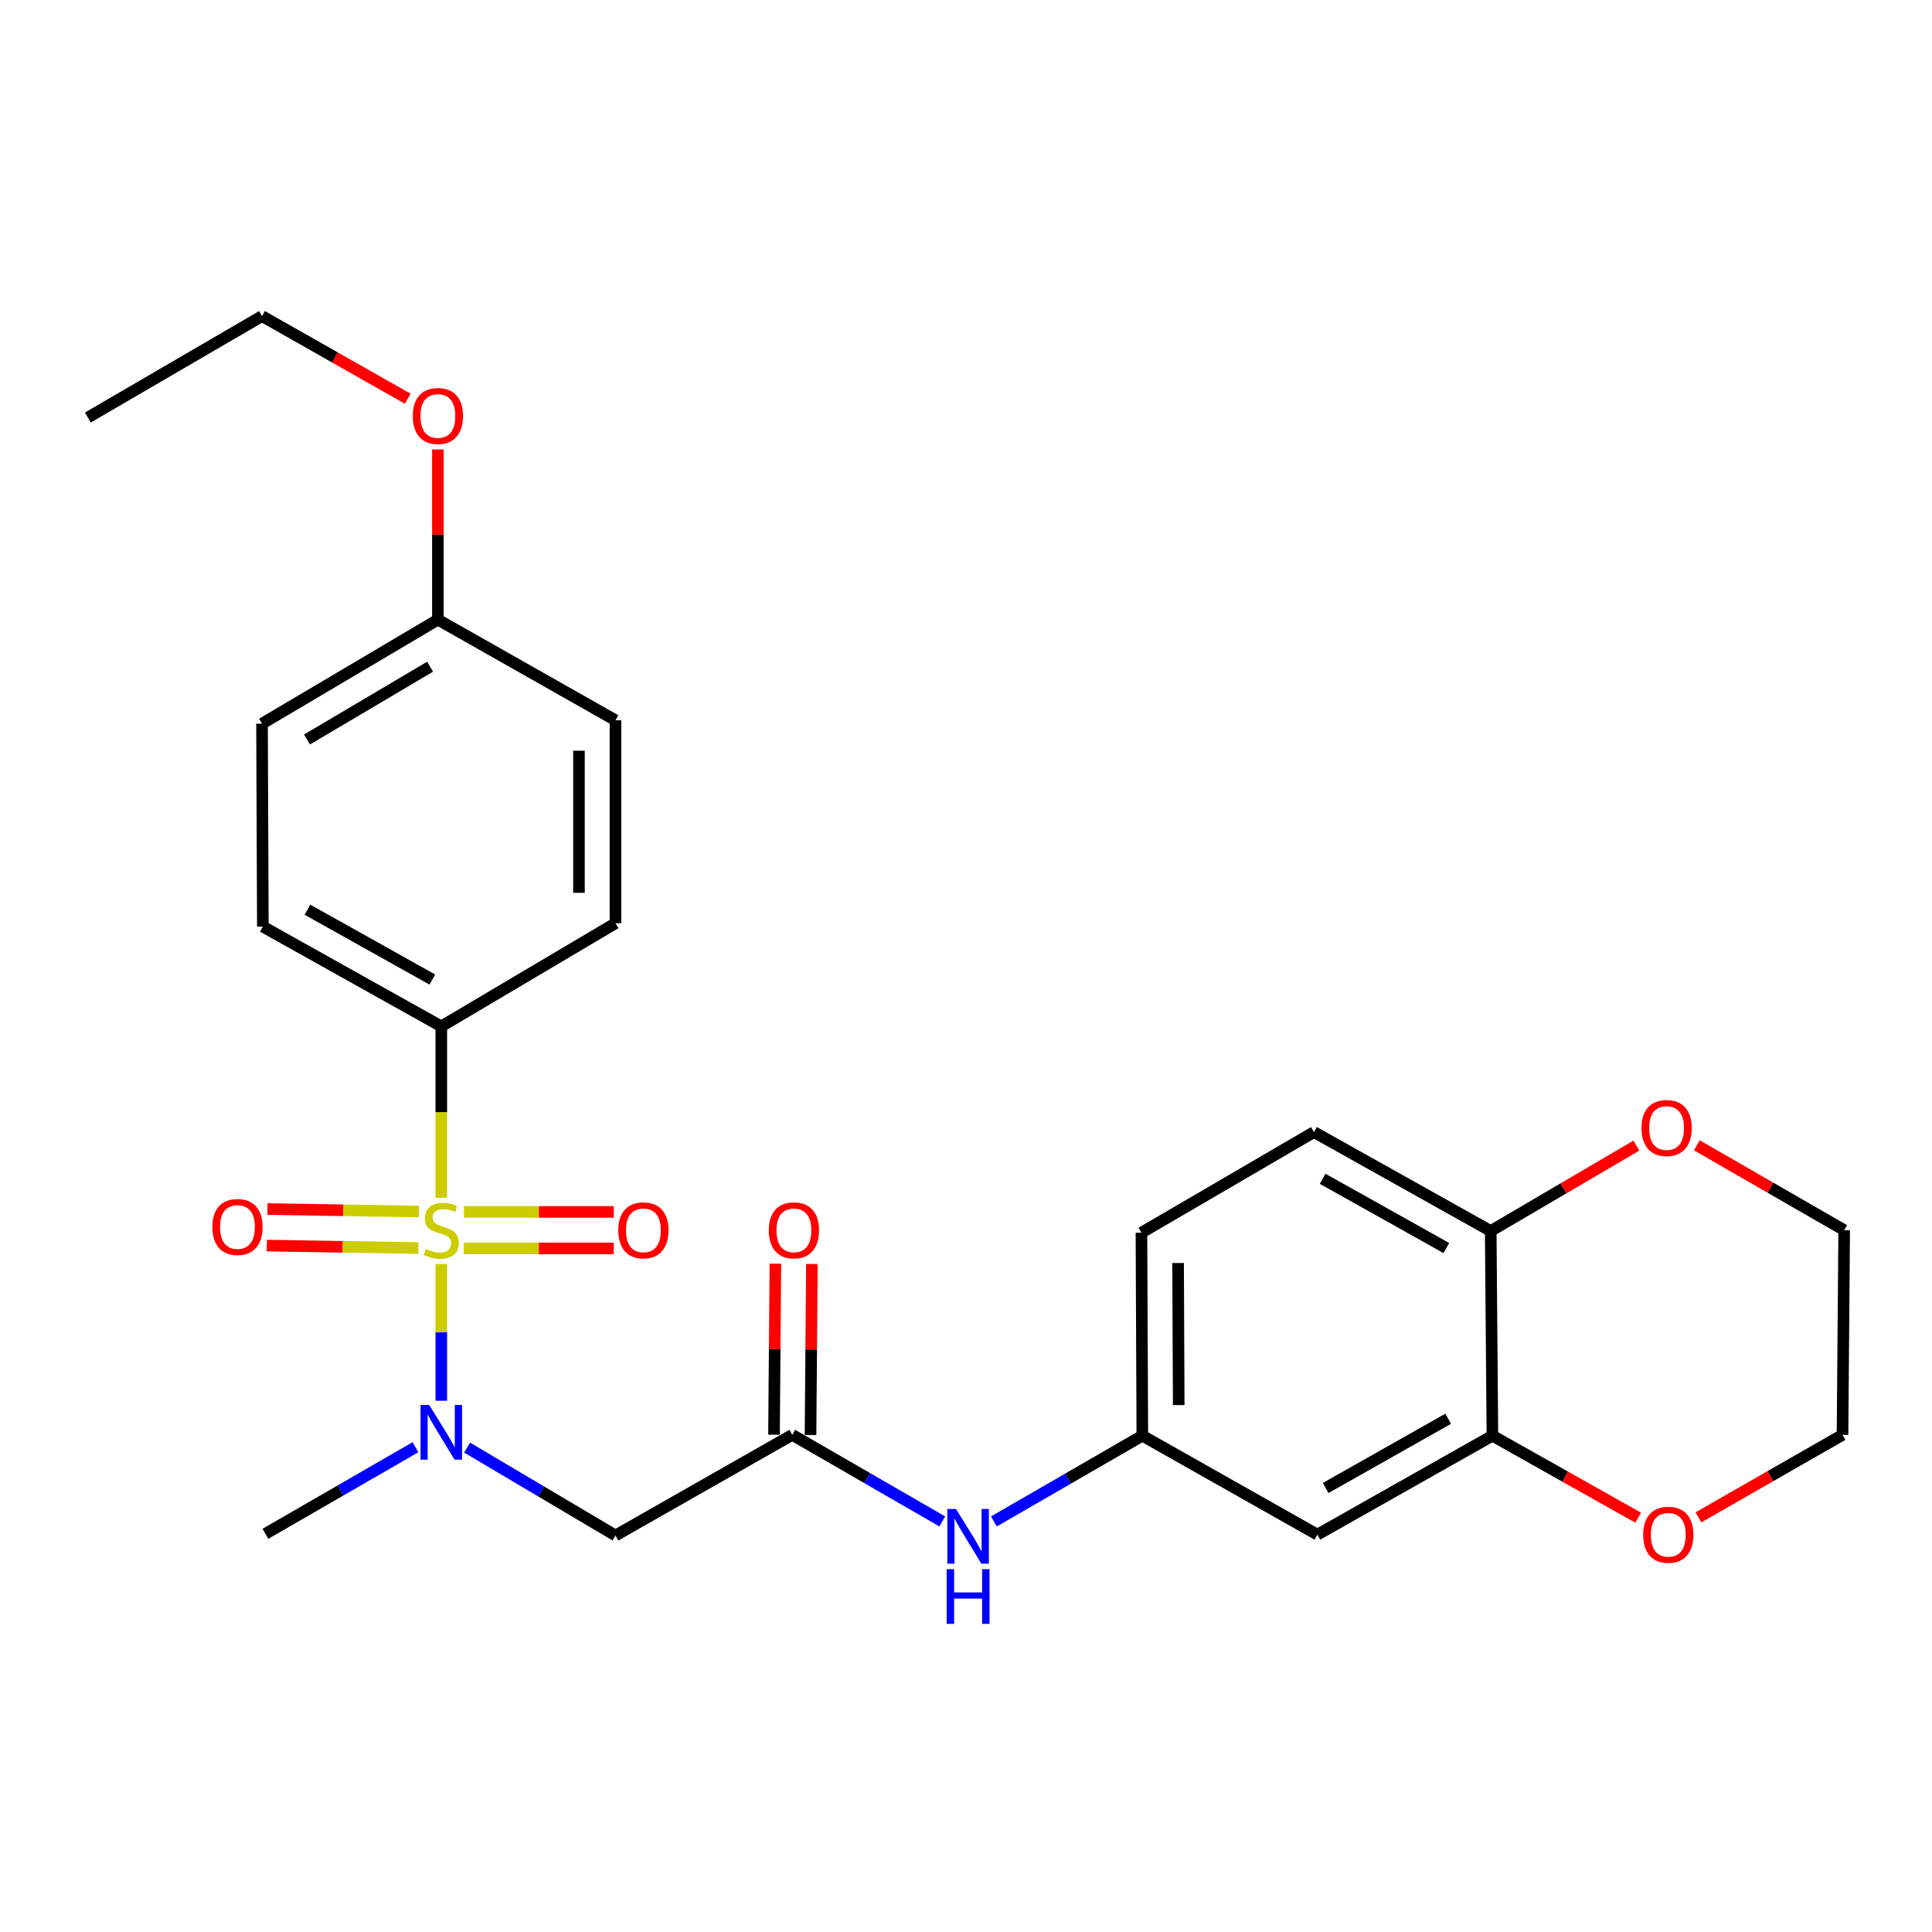 <?xml version='1.0' encoding='iso-8859-1'?>
<svg version='1.1' baseProfile='full'
              xmlns='http://www.w3.org/2000/svg'
                      xmlns:rdkit='http://www.rdkit.org/xml'
                      xmlns:xlink='http://www.w3.org/1999/xlink'
                  xml:space='preserve'
width='1000px' height='1000px' viewBox='0 0 1000 1000'>
<!-- END OF HEADER -->
<rect style='opacity:1.0;fill:#FFFFFF;stroke:none' width='1000' height='1000' x='0' y='0'> </rect>
<path class='bond-0' d='M 228.411,654.232 L 228.411,689.628' style='fill:none;fill-rule:evenodd;stroke:#CCCC00;stroke-width:6px;stroke-linecap:butt;stroke-linejoin:miter;stroke-opacity:1' />
<path class='bond-0' d='M 228.411,689.628 L 228.411,725.024' style='fill:none;fill-rule:evenodd;stroke:#0000FF;stroke-width:6px;stroke-linecap:butt;stroke-linejoin:miter;stroke-opacity:1' />
<path class='bond-3' d='M 228.411,619.98 L 228.411,575.62' style='fill:none;fill-rule:evenodd;stroke:#CCCC00;stroke-width:6px;stroke-linecap:butt;stroke-linejoin:miter;stroke-opacity:1' />
<path class='bond-3' d='M 228.411,575.62 L 228.411,531.26' style='fill:none;fill-rule:evenodd;stroke:#000000;stroke-width:6px;stroke-linecap:butt;stroke-linejoin:miter;stroke-opacity:1' />
<path class='bond-5' d='M 240.106,646.188 L 278.9,646.188' style='fill:none;fill-rule:evenodd;stroke:#CCCC00;stroke-width:6px;stroke-linecap:butt;stroke-linejoin:miter;stroke-opacity:1' />
<path class='bond-5' d='M 278.9,646.188 L 317.693,646.188' style='fill:none;fill-rule:evenodd;stroke:#FF0000;stroke-width:6px;stroke-linecap:butt;stroke-linejoin:miter;stroke-opacity:1' />
<path class='bond-5' d='M 240.106,627.285 L 278.9,627.285' style='fill:none;fill-rule:evenodd;stroke:#CCCC00;stroke-width:6px;stroke-linecap:butt;stroke-linejoin:miter;stroke-opacity:1' />
<path class='bond-5' d='M 278.9,627.285 L 317.693,627.285' style='fill:none;fill-rule:evenodd;stroke:#FF0000;stroke-width:6px;stroke-linecap:butt;stroke-linejoin:miter;stroke-opacity:1' />
<path class='bond-6' d='M 216.848,627.094 L 177.631,626.45' style='fill:none;fill-rule:evenodd;stroke:#CCCC00;stroke-width:6px;stroke-linecap:butt;stroke-linejoin:miter;stroke-opacity:1' />
<path class='bond-6' d='M 177.631,626.45 L 138.413,625.806' style='fill:none;fill-rule:evenodd;stroke:#FF0000;stroke-width:6px;stroke-linecap:butt;stroke-linejoin:miter;stroke-opacity:1' />
<path class='bond-6' d='M 216.538,645.994 L 177.321,645.35' style='fill:none;fill-rule:evenodd;stroke:#CCCC00;stroke-width:6px;stroke-linecap:butt;stroke-linejoin:miter;stroke-opacity:1' />
<path class='bond-6' d='M 177.321,645.35 L 138.103,644.706' style='fill:none;fill-rule:evenodd;stroke:#FF0000;stroke-width:6px;stroke-linecap:butt;stroke-linejoin:miter;stroke-opacity:1' />
<path class='bond-1' d='M 241.771,749.276 L 280.168,772.019' style='fill:none;fill-rule:evenodd;stroke:#0000FF;stroke-width:6px;stroke-linecap:butt;stroke-linejoin:miter;stroke-opacity:1' />
<path class='bond-1' d='M 280.168,772.019 L 318.566,794.763' style='fill:none;fill-rule:evenodd;stroke:#000000;stroke-width:6px;stroke-linecap:butt;stroke-linejoin:miter;stroke-opacity:1' />
<path class='bond-21' d='M 215.043,749.076 L 176.209,771.483' style='fill:none;fill-rule:evenodd;stroke:#0000FF;stroke-width:6px;stroke-linecap:butt;stroke-linejoin:miter;stroke-opacity:1' />
<path class='bond-21' d='M 176.209,771.483 L 137.374,793.891' style='fill:none;fill-rule:evenodd;stroke:#000000;stroke-width:6px;stroke-linecap:butt;stroke-linejoin:miter;stroke-opacity:1' />
<path class='bond-2' d='M 318.566,794.763 L 410.076,742.675' style='fill:none;fill-rule:evenodd;stroke:#000000;stroke-width:6px;stroke-linecap:butt;stroke-linejoin:miter;stroke-opacity:1' />
<path class='bond-8' d='M 410.076,742.675 L 448.9,765.082' style='fill:none;fill-rule:evenodd;stroke:#000000;stroke-width:6px;stroke-linecap:butt;stroke-linejoin:miter;stroke-opacity:1' />
<path class='bond-8' d='M 448.9,765.082 L 487.725,787.489' style='fill:none;fill-rule:evenodd;stroke:#0000FF;stroke-width:6px;stroke-linecap:butt;stroke-linejoin:miter;stroke-opacity:1' />
<path class='bond-13' d='M 419.527,742.751 L 419.882,698.486' style='fill:none;fill-rule:evenodd;stroke:#000000;stroke-width:6px;stroke-linecap:butt;stroke-linejoin:miter;stroke-opacity:1' />
<path class='bond-13' d='M 419.882,698.486 L 420.238,654.221' style='fill:none;fill-rule:evenodd;stroke:#FF0000;stroke-width:6px;stroke-linecap:butt;stroke-linejoin:miter;stroke-opacity:1' />
<path class='bond-13' d='M 400.625,742.6 L 400.98,698.334' style='fill:none;fill-rule:evenodd;stroke:#000000;stroke-width:6px;stroke-linecap:butt;stroke-linejoin:miter;stroke-opacity:1' />
<path class='bond-13' d='M 400.98,698.334 L 401.336,654.069' style='fill:none;fill-rule:evenodd;stroke:#FF0000;stroke-width:6px;stroke-linecap:butt;stroke-linejoin:miter;stroke-opacity:1' />
<path class='bond-14' d='M 228.411,531.26 L 136.051,479.614' style='fill:none;fill-rule:evenodd;stroke:#000000;stroke-width:6px;stroke-linecap:butt;stroke-linejoin:miter;stroke-opacity:1' />
<path class='bond-14' d='M 223.783,507.015 L 159.13,470.862' style='fill:none;fill-rule:evenodd;stroke:#000000;stroke-width:6px;stroke-linecap:butt;stroke-linejoin:miter;stroke-opacity:1' />
<path class='bond-15' d='M 228.411,531.26 L 318.566,477.87' style='fill:none;fill-rule:evenodd;stroke:#000000;stroke-width:6px;stroke-linecap:butt;stroke-linejoin:miter;stroke-opacity:1' />
<path class='bond-4' d='M 772.471,743.116 L 681.875,794.322' style='fill:none;fill-rule:evenodd;stroke:#000000;stroke-width:6px;stroke-linecap:butt;stroke-linejoin:miter;stroke-opacity:1' />
<path class='bond-4' d='M 749.581,734.341 L 686.163,770.185' style='fill:none;fill-rule:evenodd;stroke:#000000;stroke-width:6px;stroke-linecap:butt;stroke-linejoin:miter;stroke-opacity:1' />
<path class='bond-11' d='M 772.471,743.116 L 810.184,764.329' style='fill:none;fill-rule:evenodd;stroke:#000000;stroke-width:6px;stroke-linecap:butt;stroke-linejoin:miter;stroke-opacity:1' />
<path class='bond-11' d='M 810.184,764.329 L 847.897,785.541' style='fill:none;fill-rule:evenodd;stroke:#FF0000;stroke-width:6px;stroke-linecap:butt;stroke-linejoin:miter;stroke-opacity:1' />
<path class='bond-28' d='M 772.471,743.116 L 771.589,637.178' style='fill:none;fill-rule:evenodd;stroke:#000000;stroke-width:6px;stroke-linecap:butt;stroke-linejoin:miter;stroke-opacity:1' />
<path class='bond-7' d='M 681.875,794.322 L 591.268,743.116' style='fill:none;fill-rule:evenodd;stroke:#000000;stroke-width:6px;stroke-linecap:butt;stroke-linejoin:miter;stroke-opacity:1' />
<path class='bond-10' d='M 514.436,787.496 L 552.852,765.306' style='fill:none;fill-rule:evenodd;stroke:#0000FF;stroke-width:6px;stroke-linecap:butt;stroke-linejoin:miter;stroke-opacity:1' />
<path class='bond-10' d='M 552.852,765.306 L 591.268,743.116' style='fill:none;fill-rule:evenodd;stroke:#000000;stroke-width:6px;stroke-linecap:butt;stroke-linejoin:miter;stroke-opacity:1' />
<path class='bond-9' d='M 771.589,637.178 L 680.111,585.962' style='fill:none;fill-rule:evenodd;stroke:#000000;stroke-width:6px;stroke-linecap:butt;stroke-linejoin:miter;stroke-opacity:1' />
<path class='bond-9' d='M 748.633,645.989 L 684.598,610.138' style='fill:none;fill-rule:evenodd;stroke:#000000;stroke-width:6px;stroke-linecap:butt;stroke-linejoin:miter;stroke-opacity:1' />
<path class='bond-12' d='M 771.589,637.178 L 809.288,615.069' style='fill:none;fill-rule:evenodd;stroke:#000000;stroke-width:6px;stroke-linecap:butt;stroke-linejoin:miter;stroke-opacity:1' />
<path class='bond-12' d='M 809.288,615.069 L 846.988,592.959' style='fill:none;fill-rule:evenodd;stroke:#FF0000;stroke-width:6px;stroke-linecap:butt;stroke-linejoin:miter;stroke-opacity:1' />
<path class='bond-17' d='M 591.268,743.116 L 590.806,638.049' style='fill:none;fill-rule:evenodd;stroke:#000000;stroke-width:6px;stroke-linecap:butt;stroke-linejoin:miter;stroke-opacity:1' />
<path class='bond-17' d='M 610.101,727.273 L 609.778,653.726' style='fill:none;fill-rule:evenodd;stroke:#000000;stroke-width:6px;stroke-linecap:butt;stroke-linejoin:miter;stroke-opacity:1' />
<path class='bond-23' d='M 879.106,785.388 L 916.395,764.032' style='fill:none;fill-rule:evenodd;stroke:#FF0000;stroke-width:6px;stroke-linecap:butt;stroke-linejoin:miter;stroke-opacity:1' />
<path class='bond-23' d='M 916.395,764.032 L 953.684,742.675' style='fill:none;fill-rule:evenodd;stroke:#000000;stroke-width:6px;stroke-linecap:butt;stroke-linejoin:miter;stroke-opacity:1' />
<path class='bond-24' d='M 878.278,592.804 L 916.412,614.77' style='fill:none;fill-rule:evenodd;stroke:#FF0000;stroke-width:6px;stroke-linecap:butt;stroke-linejoin:miter;stroke-opacity:1' />
<path class='bond-24' d='M 916.412,614.77 L 954.545,636.737' style='fill:none;fill-rule:evenodd;stroke:#000000;stroke-width:6px;stroke-linecap:butt;stroke-linejoin:miter;stroke-opacity:1' />
<path class='bond-19' d='M 136.051,479.614 L 135.62,374.578' style='fill:none;fill-rule:evenodd;stroke:#000000;stroke-width:6px;stroke-linecap:butt;stroke-linejoin:miter;stroke-opacity:1' />
<path class='bond-20' d='M 318.566,477.87 L 318.566,372.814' style='fill:none;fill-rule:evenodd;stroke:#000000;stroke-width:6px;stroke-linecap:butt;stroke-linejoin:miter;stroke-opacity:1' />
<path class='bond-20' d='M 299.664,462.112 L 299.664,388.572' style='fill:none;fill-rule:evenodd;stroke:#000000;stroke-width:6px;stroke-linecap:butt;stroke-linejoin:miter;stroke-opacity:1' />
<path class='bond-16' d='M 680.111,585.962 L 590.806,638.049' style='fill:none;fill-rule:evenodd;stroke:#000000;stroke-width:6px;stroke-linecap:butt;stroke-linejoin:miter;stroke-opacity:1' />
<path class='bond-18' d='M 226.657,320.726 L 318.566,372.814' style='fill:none;fill-rule:evenodd;stroke:#000000;stroke-width:6px;stroke-linecap:butt;stroke-linejoin:miter;stroke-opacity:1' />
<path class='bond-22' d='M 226.657,320.726 L 226.657,276.681' style='fill:none;fill-rule:evenodd;stroke:#000000;stroke-width:6px;stroke-linecap:butt;stroke-linejoin:miter;stroke-opacity:1' />
<path class='bond-22' d='M 226.657,276.681 L 226.657,232.636' style='fill:none;fill-rule:evenodd;stroke:#FF0000;stroke-width:6px;stroke-linecap:butt;stroke-linejoin:miter;stroke-opacity:1' />
<path class='bond-27' d='M 226.657,320.726 L 135.62,374.578' style='fill:none;fill-rule:evenodd;stroke:#000000;stroke-width:6px;stroke-linecap:butt;stroke-linejoin:miter;stroke-opacity:1' />
<path class='bond-27' d='M 222.626,345.074 L 158.9,382.77' style='fill:none;fill-rule:evenodd;stroke:#000000;stroke-width:6px;stroke-linecap:butt;stroke-linejoin:miter;stroke-opacity:1' />
<path class='bond-25' d='M 211.041,206.382 L 173.33,184.993' style='fill:none;fill-rule:evenodd;stroke:#FF0000;stroke-width:6px;stroke-linecap:butt;stroke-linejoin:miter;stroke-opacity:1' />
<path class='bond-25' d='M 173.33,184.993 L 135.62,163.604' style='fill:none;fill-rule:evenodd;stroke:#000000;stroke-width:6px;stroke-linecap:butt;stroke-linejoin:miter;stroke-opacity:1' />
<path class='bond-29' d='M 953.684,742.675 L 954.545,636.737' style='fill:none;fill-rule:evenodd;stroke:#000000;stroke-width:6px;stroke-linecap:butt;stroke-linejoin:miter;stroke-opacity:1' />
<path class='bond-26' d='M 135.62,163.604 L 45.455,216.121' style='fill:none;fill-rule:evenodd;stroke:#000000;stroke-width:6px;stroke-linecap:butt;stroke-linejoin:miter;stroke-opacity:1' />
<path  class='atom-0' d='M 220.411 646.457
Q 220.731 646.577, 222.051 647.137
Q 223.371 647.697, 224.811 648.057
Q 226.291 648.377, 227.731 648.377
Q 230.411 648.377, 231.971 647.097
Q 233.531 645.777, 233.531 643.497
Q 233.531 641.937, 232.731 640.977
Q 231.971 640.017, 230.771 639.497
Q 229.571 638.977, 227.571 638.377
Q 225.051 637.617, 223.531 636.897
Q 222.051 636.177, 220.971 634.657
Q 219.931 633.137, 219.931 630.577
Q 219.931 627.017, 222.331 624.817
Q 224.771 622.617, 229.571 622.617
Q 232.851 622.617, 236.571 624.177
L 235.651 627.257
Q 232.251 625.857, 229.691 625.857
Q 226.931 625.857, 225.411 627.017
Q 223.891 628.137, 223.931 630.097
Q 223.931 631.617, 224.691 632.537
Q 225.491 633.457, 226.611 633.977
Q 227.771 634.497, 229.691 635.097
Q 232.251 635.897, 233.771 636.697
Q 235.291 637.497, 236.371 639.137
Q 237.491 640.737, 237.491 643.497
Q 237.491 647.417, 234.851 649.537
Q 232.251 651.617, 227.891 651.617
Q 225.371 651.617, 223.451 651.057
Q 221.571 650.537, 219.331 649.617
L 220.411 646.457
' fill='#CCCC00'/>
<path  class='atom-1' d='M 222.151 727.203
L 231.431 742.203
Q 232.351 743.683, 233.831 746.363
Q 235.311 749.043, 235.391 749.203
L 235.391 727.203
L 239.151 727.203
L 239.151 755.523
L 235.271 755.523
L 225.311 739.123
Q 224.151 737.203, 222.911 735.003
Q 221.711 732.803, 221.351 732.123
L 221.351 755.523
L 217.671 755.523
L 217.671 727.203
L 222.151 727.203
' fill='#0000FF'/>
<path  class='atom-6' d='M 320.016 636.817
Q 320.016 630.017, 323.376 626.217
Q 326.736 622.417, 333.016 622.417
Q 339.296 622.417, 342.656 626.217
Q 346.016 630.017, 346.016 636.817
Q 346.016 643.697, 342.616 647.617
Q 339.216 651.497, 333.016 651.497
Q 326.776 651.497, 323.376 647.617
Q 320.016 643.737, 320.016 636.817
M 333.016 648.297
Q 337.336 648.297, 339.656 645.417
Q 342.016 642.497, 342.016 636.817
Q 342.016 631.257, 339.656 628.457
Q 337.336 625.617, 333.016 625.617
Q 328.696 625.617, 326.336 628.417
Q 324.016 631.217, 324.016 636.817
Q 324.016 642.537, 326.336 645.417
Q 328.696 648.297, 333.016 648.297
' fill='#FF0000'/>
<path  class='atom-7' d='M 109.913 635.084
Q 109.913 628.284, 113.273 624.484
Q 116.633 620.684, 122.913 620.684
Q 129.193 620.684, 132.553 624.484
Q 135.913 628.284, 135.913 635.084
Q 135.913 641.964, 132.513 645.884
Q 129.113 649.764, 122.913 649.764
Q 116.673 649.764, 113.273 645.884
Q 109.913 642.004, 109.913 635.084
M 122.913 646.564
Q 127.233 646.564, 129.553 643.684
Q 131.913 640.764, 131.913 635.084
Q 131.913 629.524, 129.553 626.724
Q 127.233 623.884, 122.913 623.884
Q 118.593 623.884, 116.233 626.684
Q 113.913 629.484, 113.913 635.084
Q 113.913 640.804, 116.233 643.684
Q 118.593 646.564, 122.913 646.564
' fill='#FF0000'/>
<path  class='atom-9' d='M 494.832 781.044
L 504.112 796.044
Q 505.032 797.524, 506.512 800.204
Q 507.992 802.884, 508.072 803.044
L 508.072 781.044
L 511.832 781.044
L 511.832 809.364
L 507.952 809.364
L 497.992 792.964
Q 496.832 791.044, 495.592 788.844
Q 494.392 786.644, 494.032 785.964
L 494.032 809.364
L 490.352 809.364
L 490.352 781.044
L 494.832 781.044
' fill='#0000FF'/>
<path  class='atom-9' d='M 490.012 812.196
L 493.852 812.196
L 493.852 824.236
L 508.332 824.236
L 508.332 812.196
L 512.172 812.196
L 512.172 840.516
L 508.332 840.516
L 508.332 827.436
L 493.852 827.436
L 493.852 840.516
L 490.012 840.516
L 490.012 812.196
' fill='#0000FF'/>
<path  class='atom-12' d='M 850.508 794.402
Q 850.508 787.602, 853.868 783.802
Q 857.228 780.002, 863.508 780.002
Q 869.788 780.002, 873.148 783.802
Q 876.508 787.602, 876.508 794.402
Q 876.508 801.282, 873.108 805.202
Q 869.708 809.082, 863.508 809.082
Q 857.268 809.082, 853.868 805.202
Q 850.508 801.322, 850.508 794.402
M 863.508 805.882
Q 867.828 805.882, 870.148 803.002
Q 872.508 800.082, 872.508 794.402
Q 872.508 788.842, 870.148 786.042
Q 867.828 783.202, 863.508 783.202
Q 859.188 783.202, 856.828 786.002
Q 854.508 788.802, 854.508 794.402
Q 854.508 800.122, 856.828 803.002
Q 859.188 805.882, 863.508 805.882
' fill='#FF0000'/>
<path  class='atom-13' d='M 849.626 583.868
Q 849.626 577.068, 852.986 573.268
Q 856.346 569.468, 862.626 569.468
Q 868.906 569.468, 872.266 573.268
Q 875.626 577.068, 875.626 583.868
Q 875.626 590.748, 872.226 594.668
Q 868.826 598.548, 862.626 598.548
Q 856.386 598.548, 852.986 594.668
Q 849.626 590.788, 849.626 583.868
M 862.626 595.348
Q 866.946 595.348, 869.266 592.468
Q 871.626 589.548, 871.626 583.868
Q 871.626 578.308, 869.266 575.508
Q 866.946 572.668, 862.626 572.668
Q 858.306 572.668, 855.946 575.468
Q 853.626 578.268, 853.626 583.868
Q 853.626 589.588, 855.946 592.468
Q 858.306 595.348, 862.626 595.348
' fill='#FF0000'/>
<path  class='atom-14' d='M 397.927 636.817
Q 397.927 630.017, 401.287 626.217
Q 404.647 622.417, 410.927 622.417
Q 417.207 622.417, 420.567 626.217
Q 423.927 630.017, 423.927 636.817
Q 423.927 643.697, 420.527 647.617
Q 417.127 651.497, 410.927 651.497
Q 404.687 651.497, 401.287 647.617
Q 397.927 643.737, 397.927 636.817
M 410.927 648.297
Q 415.247 648.297, 417.567 645.417
Q 419.927 642.497, 419.927 636.817
Q 419.927 631.257, 417.567 628.457
Q 415.247 625.617, 410.927 625.617
Q 406.607 625.617, 404.247 628.417
Q 401.927 631.217, 401.927 636.817
Q 401.927 642.537, 404.247 645.417
Q 406.607 648.297, 410.927 648.297
' fill='#FF0000'/>
<path  class='atom-23' d='M 213.657 215.319
Q 213.657 208.519, 217.017 204.719
Q 220.377 200.919, 226.657 200.919
Q 232.937 200.919, 236.297 204.719
Q 239.657 208.519, 239.657 215.319
Q 239.657 222.199, 236.257 226.119
Q 232.857 229.999, 226.657 229.999
Q 220.417 229.999, 217.017 226.119
Q 213.657 222.239, 213.657 215.319
M 226.657 226.799
Q 230.977 226.799, 233.297 223.919
Q 235.657 220.999, 235.657 215.319
Q 235.657 209.759, 233.297 206.959
Q 230.977 204.119, 226.657 204.119
Q 222.337 204.119, 219.977 206.919
Q 217.657 209.719, 217.657 215.319
Q 217.657 221.039, 219.977 223.919
Q 222.337 226.799, 226.657 226.799
' fill='#FF0000'/>
</svg>
